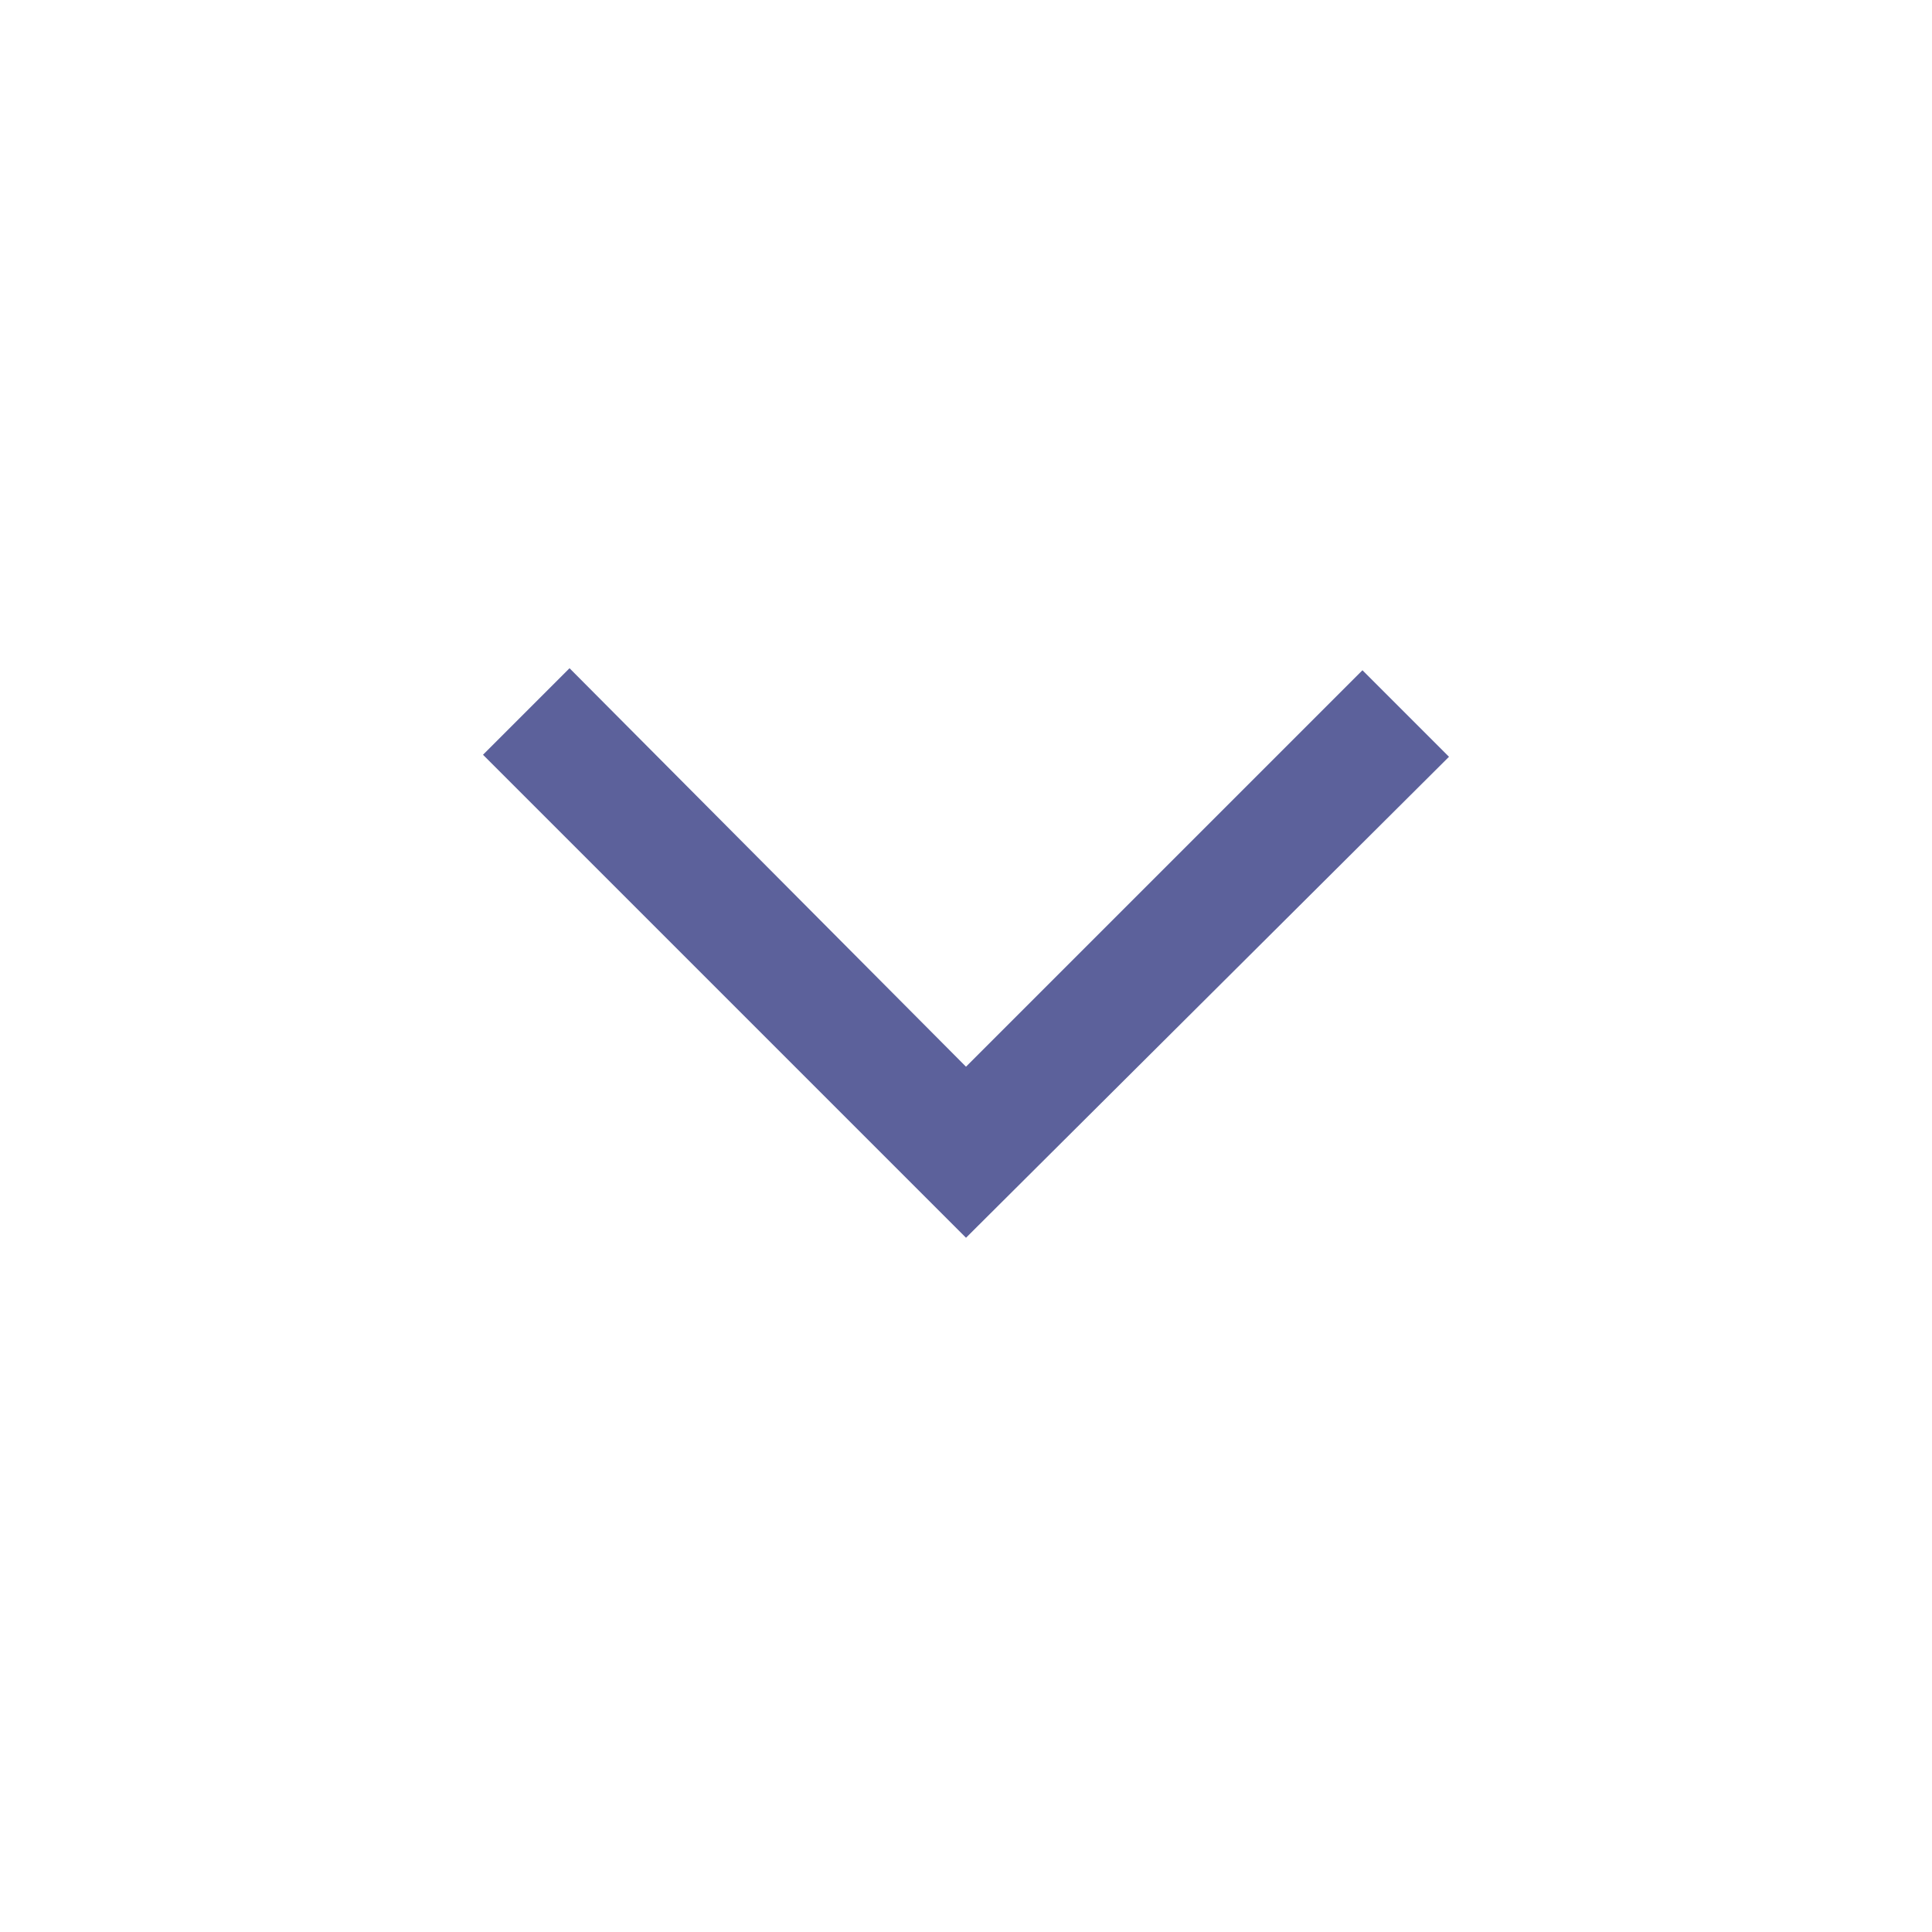 <svg width="24" height="24" viewBox="0 0 24 24" fill="none" xmlns="http://www.w3.org/2000/svg">
<path d="M12 15.376L6 9.376L7.075 8.301L12 13.251L16.925 8.326L18 9.401L12 15.376Z" fill="#5C619B"/>
</svg>
